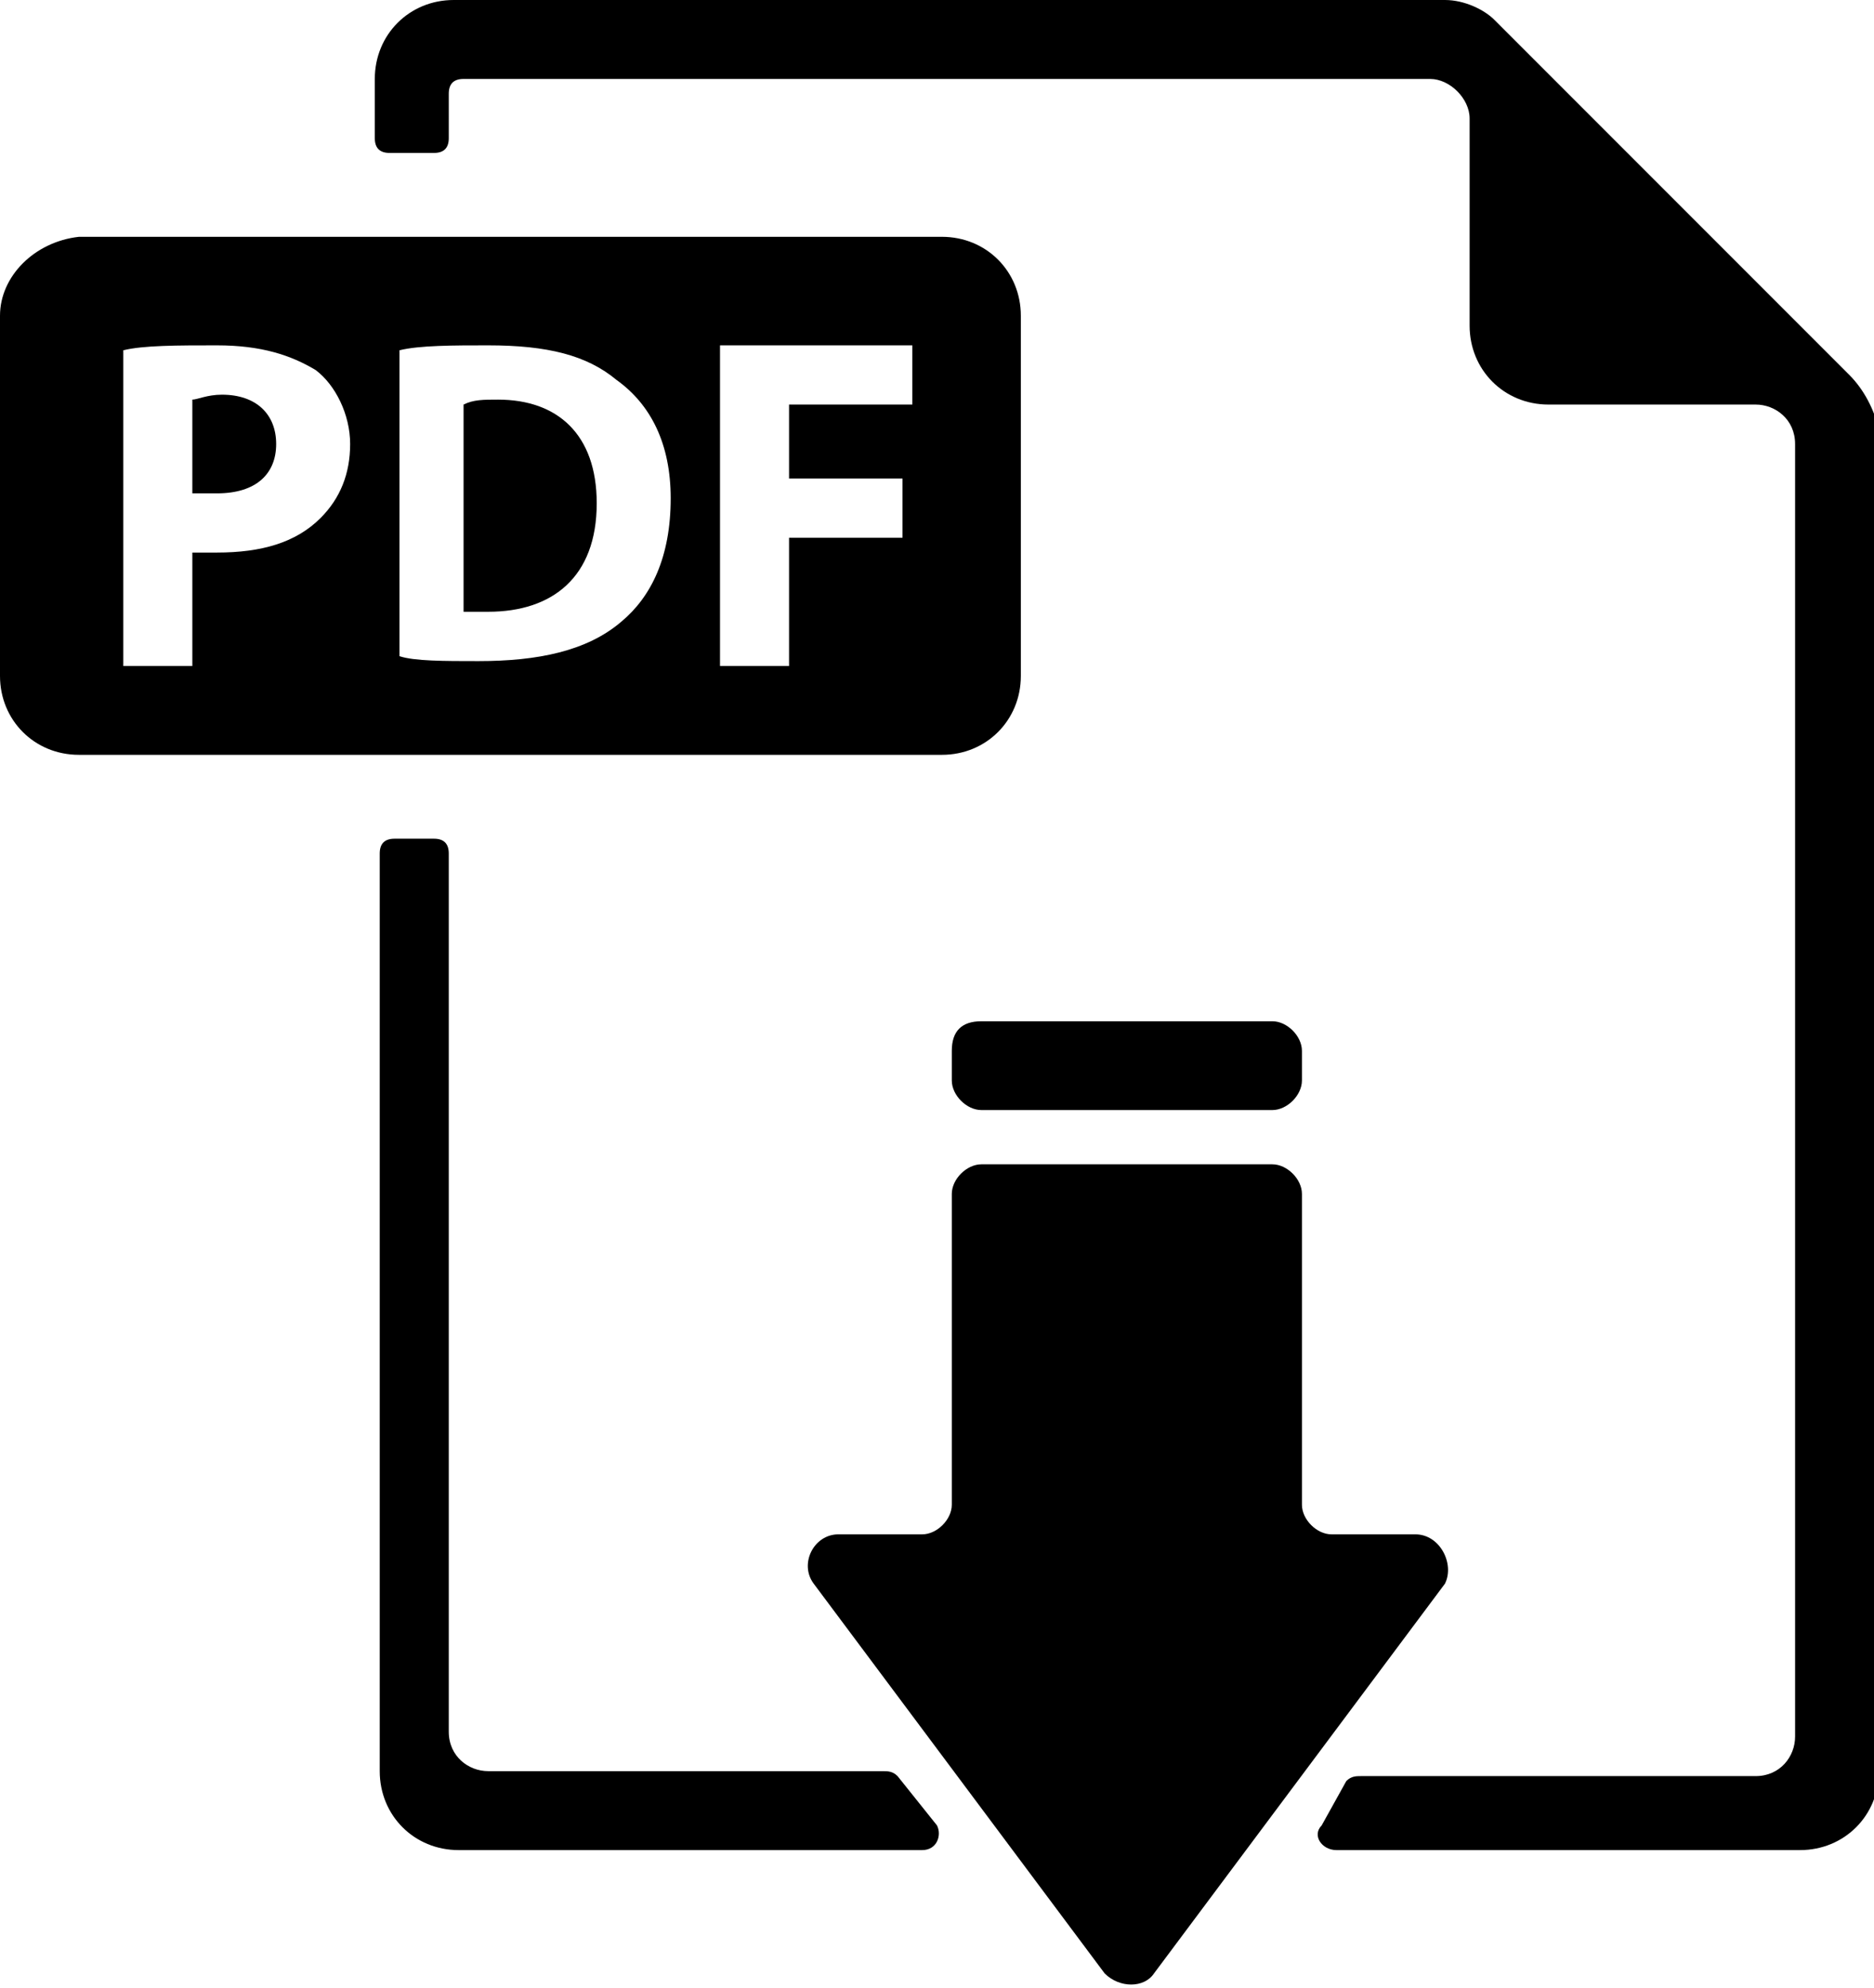 <svg xmlns="http://www.w3.org/2000/svg" xmlns:xlink="http://www.w3.org/1999/xlink" width="38" height="40.3" viewBox="0 0 38 40.3" fill="currentColor">
<path d="M10.1,8.1c-0.3,0-0.5,0-0.7,0.1v4.2c0.1,0,0.3,0,0.5,0c1.3,0,2.2-0.7,2.2-2.2C12.1,8.8,11.3,8.1,10.1,8.1z"/>
<path d="M4.5,8C4.2,8,4,8.1,3.9,8.1V10c0.1,0,0.3,0,0.5,0c0.8,0,1.2-0.4,1.2-1C5.6,8.4,5.2,8,4.5,8z"/>
<path d="M18.5,8.2H16v1.5h2.3v1.2H16v2.6h-1.4V7h3.9V8.2z M12.6,12.6c-0.7,0.6-1.7,0.8-2.9,0.8c-0.7,0-1.3,0-1.6-0.1V7.1
	C8.5,7,9.2,7,9.9,7c1.2,0,2,0.2,2.6,0.7c0.7,0.5,1.1,1.3,1.1,2.4C13.6,11.3,13.2,12.1,12.6,12.6z M6.5,10.5
	c-0.5,0.5-1.2,0.7-2.1,0.7c-0.2,0-0.4,0-0.5,0v2.3H2.5V7.1C2.9,7,3.6,7,4.4,7c0.9,0,1.5,0.2,2,0.5c0.4,0.3,0.7,0.9,0.7,1.5
	C7.1,9.6,6.9,10.1,6.5,10.5z M20.7,13.7V6.4c0-0.9-0.7-1.6-1.6-1.6H1.6C0.7,4.9,0,5.6,0,6.4v7.3c0,0.9,0.7,1.6,1.6,1.6h17.5
	C20,15.3,20.7,14.6,20.7,13.7z"/>
<path d="M28.7,31.1H27c-0.3,0-0.6-0.3-0.6-0.6v-6.3c0-0.3-0.3-0.6-0.6-0.6h-5.9c-0.3,0-0.6,0.3-0.6,0.6v6.3c0,0.3-0.3,0.6-0.6,0.6
	H17c-0.5,0-0.8,0.6-0.5,1l5.9,7.9c0.3,0.3,0.8,0.3,1,0l5.9-7.9C29.5,31.7,29.2,31.1,28.7,31.1z"/>
<path d="M37.5,7.6l-1.1-1.1h0l-5-5v0l-1.1-1.1C30.1,0.2,29.7,0,29.3,0H9.2C8.3,0,7.6,0.7,7.6,1.6v1.2c0,0.2,0.1,0.3,0.3,0.3h0.9
	c0.2,0,0.3-0.1,0.3-0.3V1.9c0-0.2,0.1-0.3,0.3-0.3h19.6c0.4,0,0.8,0.4,0.8,0.8v4.2c0,0.9,0.7,1.6,1.6,1.6h4.2c0.4,0,0.8,0.3,0.8,0.8
	v26.2c0,0.4-0.3,0.8-0.8,0.8h-8c-0.1,0-0.2,0-0.3,0.1L26.8,37c-0.2,0.2,0,0.5,0.3,0.5h9.4c0.9,0,1.6-0.7,1.6-1.6V8.7
	C38,8.3,37.8,7.9,37.5,7.6z"/>
<path d="M18.2,36c-0.1-0.1-0.2-0.1-0.3-0.1h-8c-0.4,0-0.8-0.3-0.8-0.8V17.3c0-0.2-0.1-0.3-0.3-0.3H8c-0.2,0-0.3,0.1-0.3,0.3v18.6
	c0,0.9,0.7,1.6,1.6,1.6h9.4c0.3,0,0.4-0.3,0.3-0.5L18.2,36z"/>
<path d="M19.3,21.3v0.6c0,0.3,0.3,0.6,0.6,0.6h5.9c0.3,0,0.6-0.3,0.6-0.6v-0.6c0-0.3-0.3-0.6-0.6-0.6h-5.9
	C19.5,20.7,19.3,20.9,19.3,21.3z"/>
</svg>
